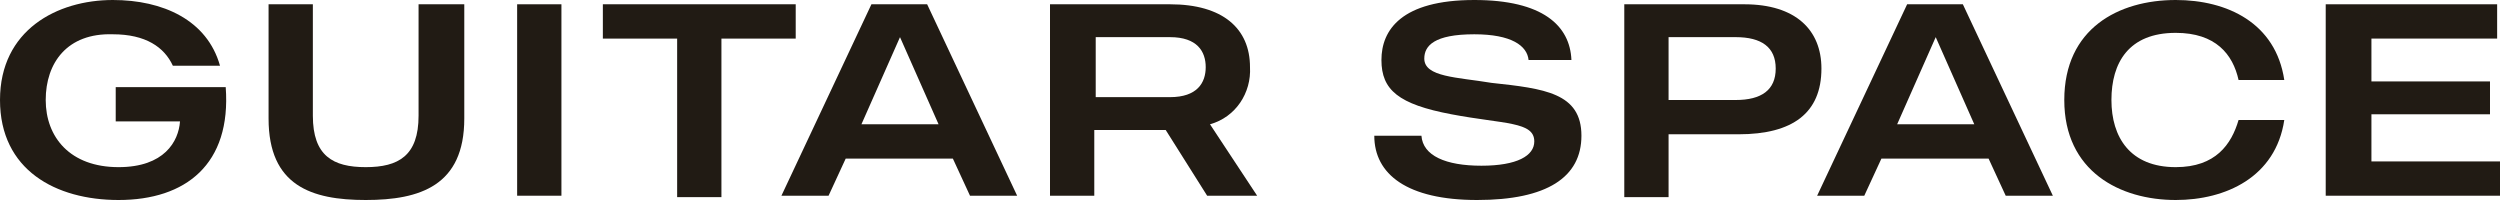 <?xml version="1.0" encoding="UTF-8"?> <!-- Generator: Adobe Illustrator 25.4.1, SVG Export Plug-In . SVG Version: 6.00 Build 0) --> <svg xmlns="http://www.w3.org/2000/svg" xmlns:xlink="http://www.w3.org/1999/xlink" id="Layer_1" x="0px" y="0px" viewBox="0 0 175 14" style="enable-background:new 0 0 175 14;" xml:space="preserve"> <style type="text/css"> .st0{fill:#211B14;} </style> <path class="st0" d="M8.3,14C3.9,14,0,11.9,0,7s4-7,7.9-7c3.5,0,6.6,1.4,7.5,4.6h-3.3c-0.6-1.3-1.9-2.2-4.2-2.2 C4.7,2.3,3.2,4.4,3.2,7s1.7,4.7,5.1,4.7c3.2,0,4.2-1.8,4.3-3.2H8.1V6.1h7.7C16.2,11.5,13,14,8.3,14z"></path> <path class="st0" d="M32.5,0.3v8c0,4.7-3.1,5.7-6.9,5.7s-6.8-1-6.8-5.7v-8h3.1v7.8c0,2.8,1.4,3.6,3.7,3.6s3.7-0.8,3.7-3.6V0.3H32.5z "></path> <path class="st0" d="M39.3,0.3v13.4h-3.1V0.3H39.3z"></path> <path class="st0" d="M55.7,2.7h-5.2v11.1h-3.1V2.7h-5.2V0.3h13.5V2.7z"></path> <path class="st0" d="M66.7,11.1h-7.5l-1.2,2.6h-3.3L61,0.3h3.9l6.3,13.4h-3.3L66.7,11.1z M65.7,8.7L63,2.6l-2.7,6.1H65.7z"></path> <path class="st0" d="M84.5,13.7l-2.9-4.6h-5v4.6h-3.1V0.3h8.4c3.7,0,5.6,1.7,5.6,4.4c0.1,1.8-1,3.5-2.8,4l3.3,5L84.5,13.7z M76.7,6.8h5.2c1.9,0,2.5-1,2.5-2.1s-0.6-2.1-2.5-2.1h-5.2V6.8z"></path> <path class="st0" d="M110.7,9.5c0,2.9-2.4,4.5-7.3,4.5s-7.2-1.8-7.2-4.5h3.3c0.1,1.4,1.7,2.1,4.2,2.1s3.7-0.7,3.7-1.7 c0-1.4-2.1-1.2-5.8-1.9s-4.9-1.7-4.9-3.8S98.1,0,103.2,0c4.8,0,6.7,1.8,6.8,4.2h-3c-0.1-1-1.2-1.8-3.8-1.8c-2.8,0-3.5,0.8-3.5,1.7 c0,1.3,2.3,1.3,4.7,1.7C108.1,6.2,110.7,6.5,110.7,9.5z"></path> <path class="st0" d="M127.5,4.8c0,3.1-2,4.6-5.8,4.6h-4.9v4.4h-3.1V0.3h8.4C125.7,0.3,127.5,2.1,127.5,4.8z M124.3,4.8 c0-1.5-1-2.2-2.8-2.2h-4.7V7h4.7C123.3,7,124.3,6.3,124.3,4.8z"></path> <path class="st0" d="M139.2,11.1h-7.5l-1.2,2.6h-3.3l6.3-13.4h3.9l6.3,13.4h-3.3L139.2,11.1z M138.2,8.7l-2.7-6.1l-2.7,6.1H138.2z"></path> <path class="st0" d="M156.7,8.4h3.2c-0.6,4-4.1,5.6-7.6,5.6c-3.9,0-7.8-2-7.8-7s3.8-7,7.8-7c3.6,0,7,1.6,7.6,5.6h-3.2 c-0.4-1.8-1.6-3.3-4.4-3.3c-3.3,0-4.5,2.1-4.5,4.7s1.3,4.7,4.5,4.7C155.1,11.7,156.2,10.1,156.7,8.4z"></path> <path class="st0" d="M175,13.7h-12.2V0.3h12v2.4H166v3h8.3V8H166v3.3h9V13.7z"></path> </svg> 